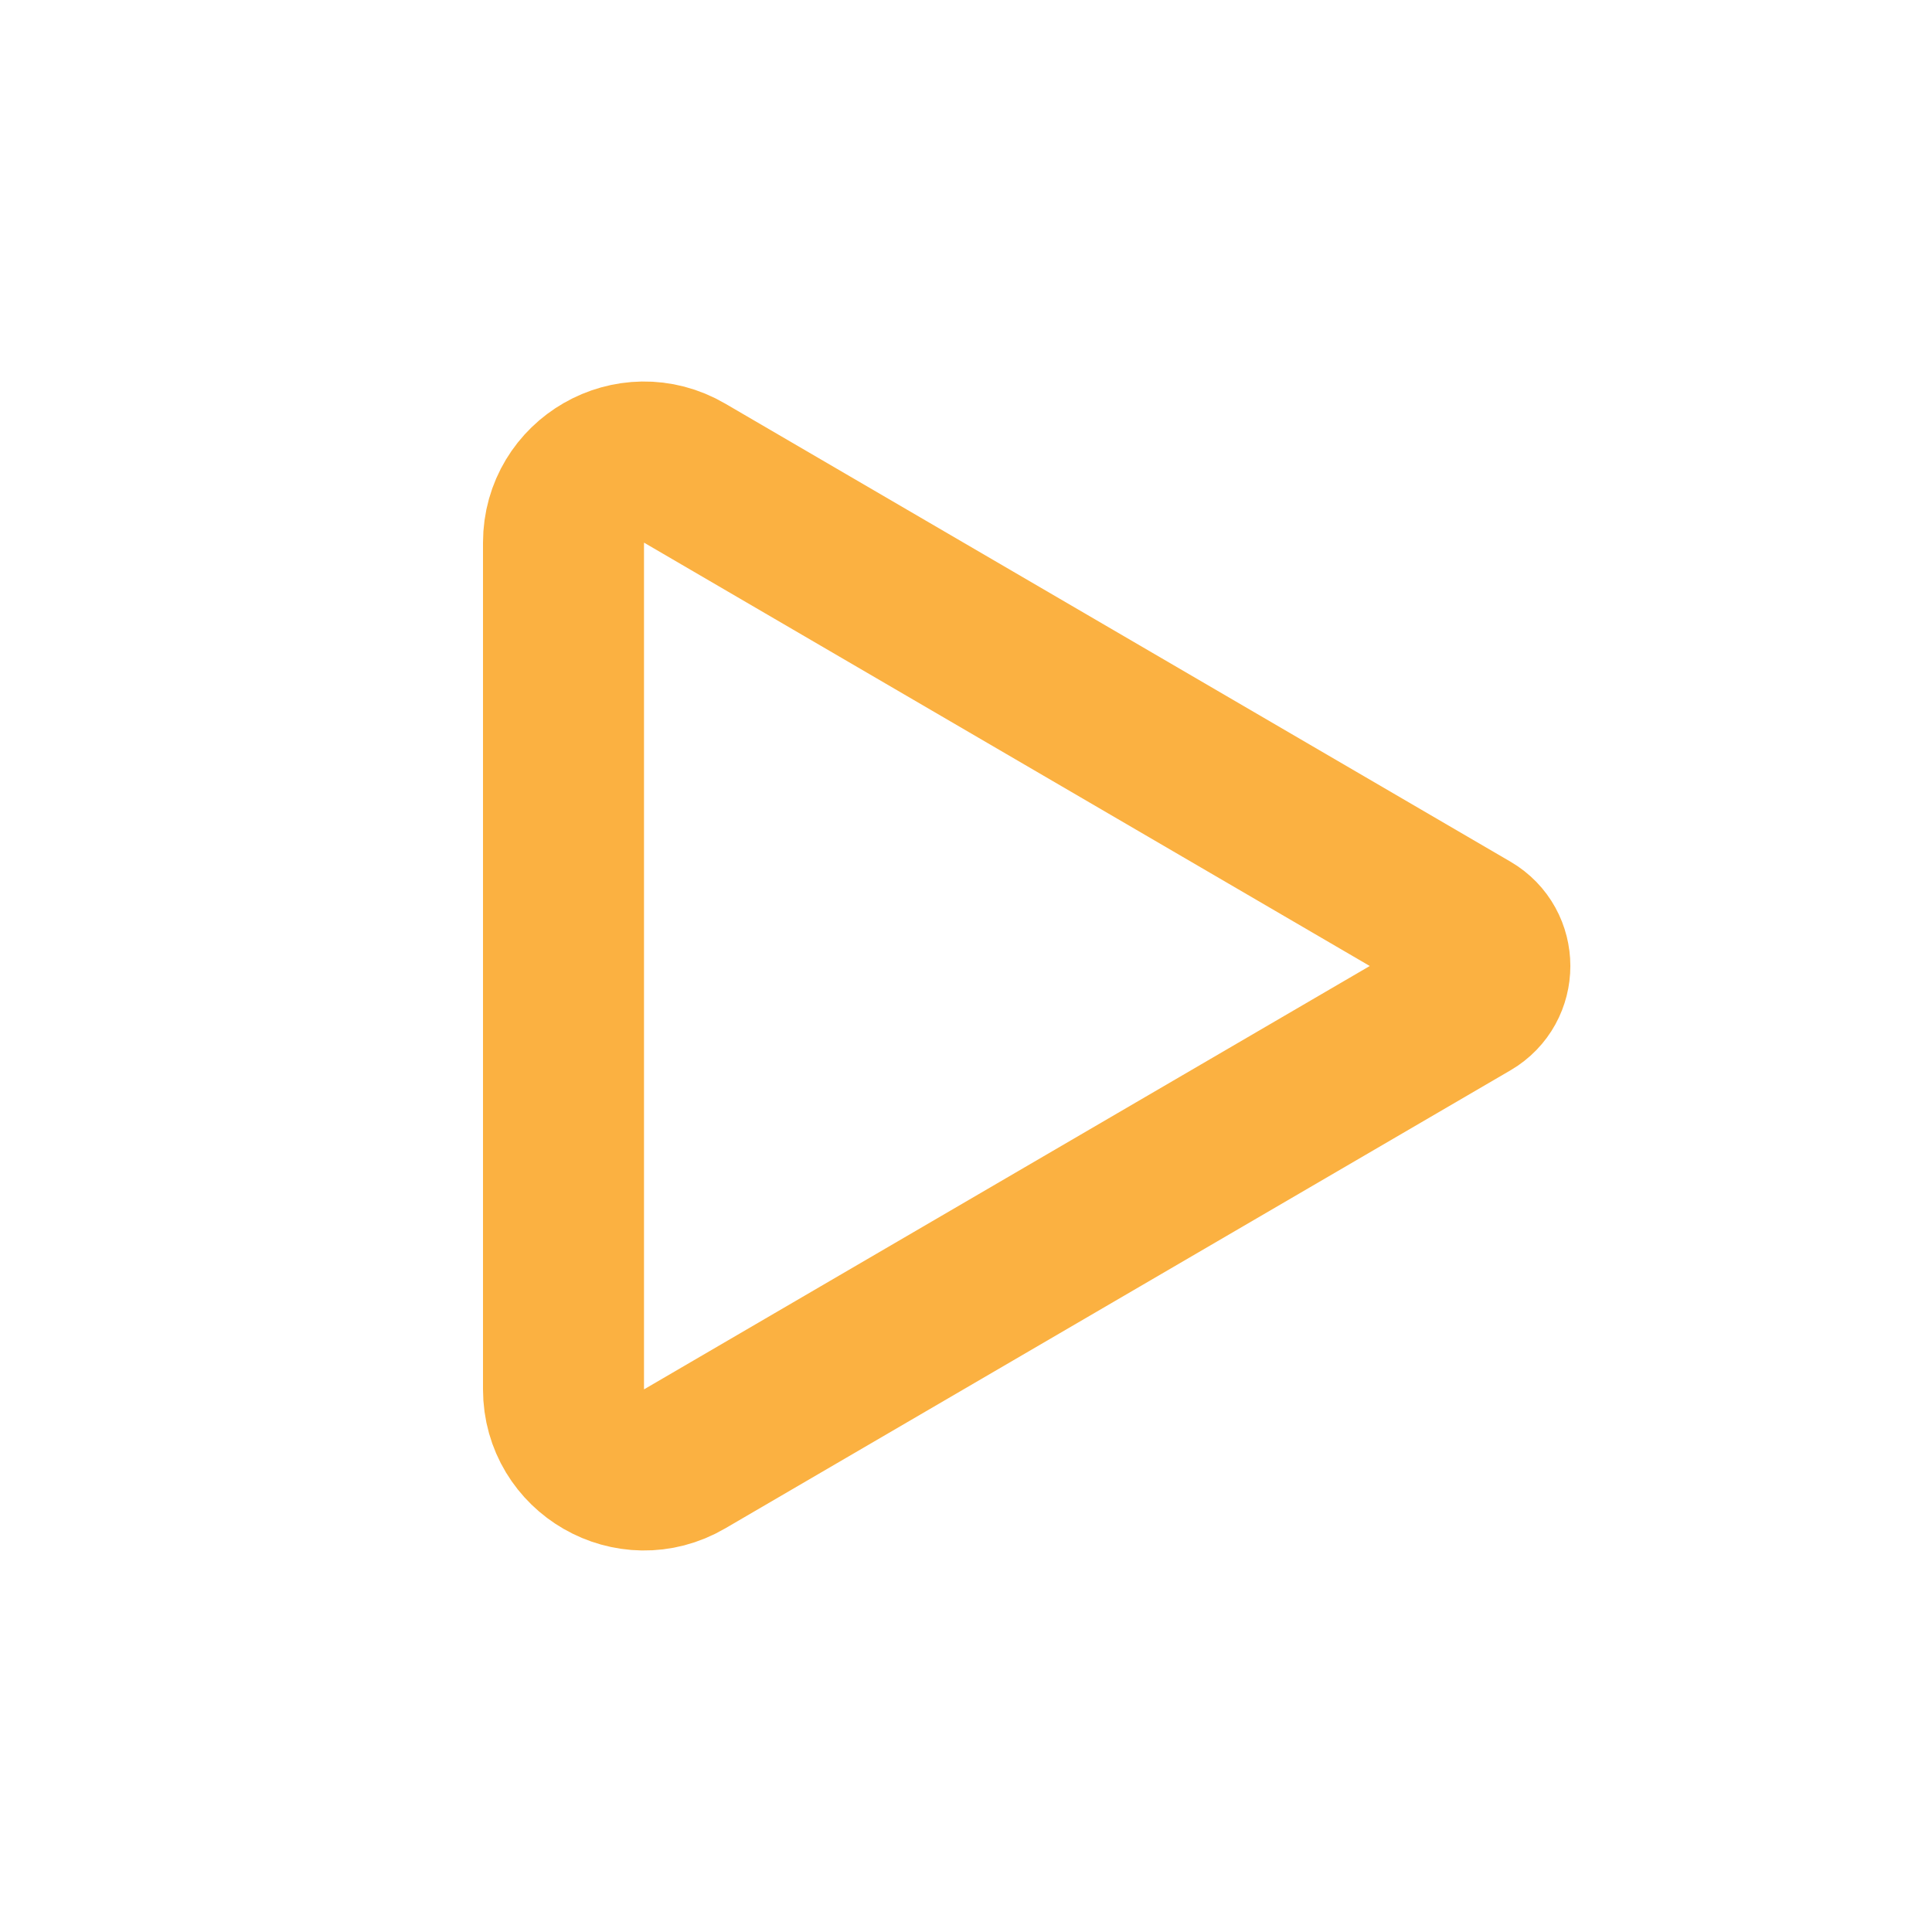 <?xml version="1.0" encoding="utf-8"?>
<svg width="800px" height="800px" viewBox="0 0 24 24" fill="none" xmlns="http://www.w3.org/2000/svg">
<path d="M7 17.259V6.741C7 5.969 7.837 5.488 8.504 5.877L18.26 11.568C18.59 11.761 18.59 12.239 18.26 12.432L8.504 18.123C7.837 18.512 7 18.031 7 17.259Z" stroke="#fbb141" stroke-width="2" stroke-linecap="round" stroke-linejoin="round"/>
</svg>